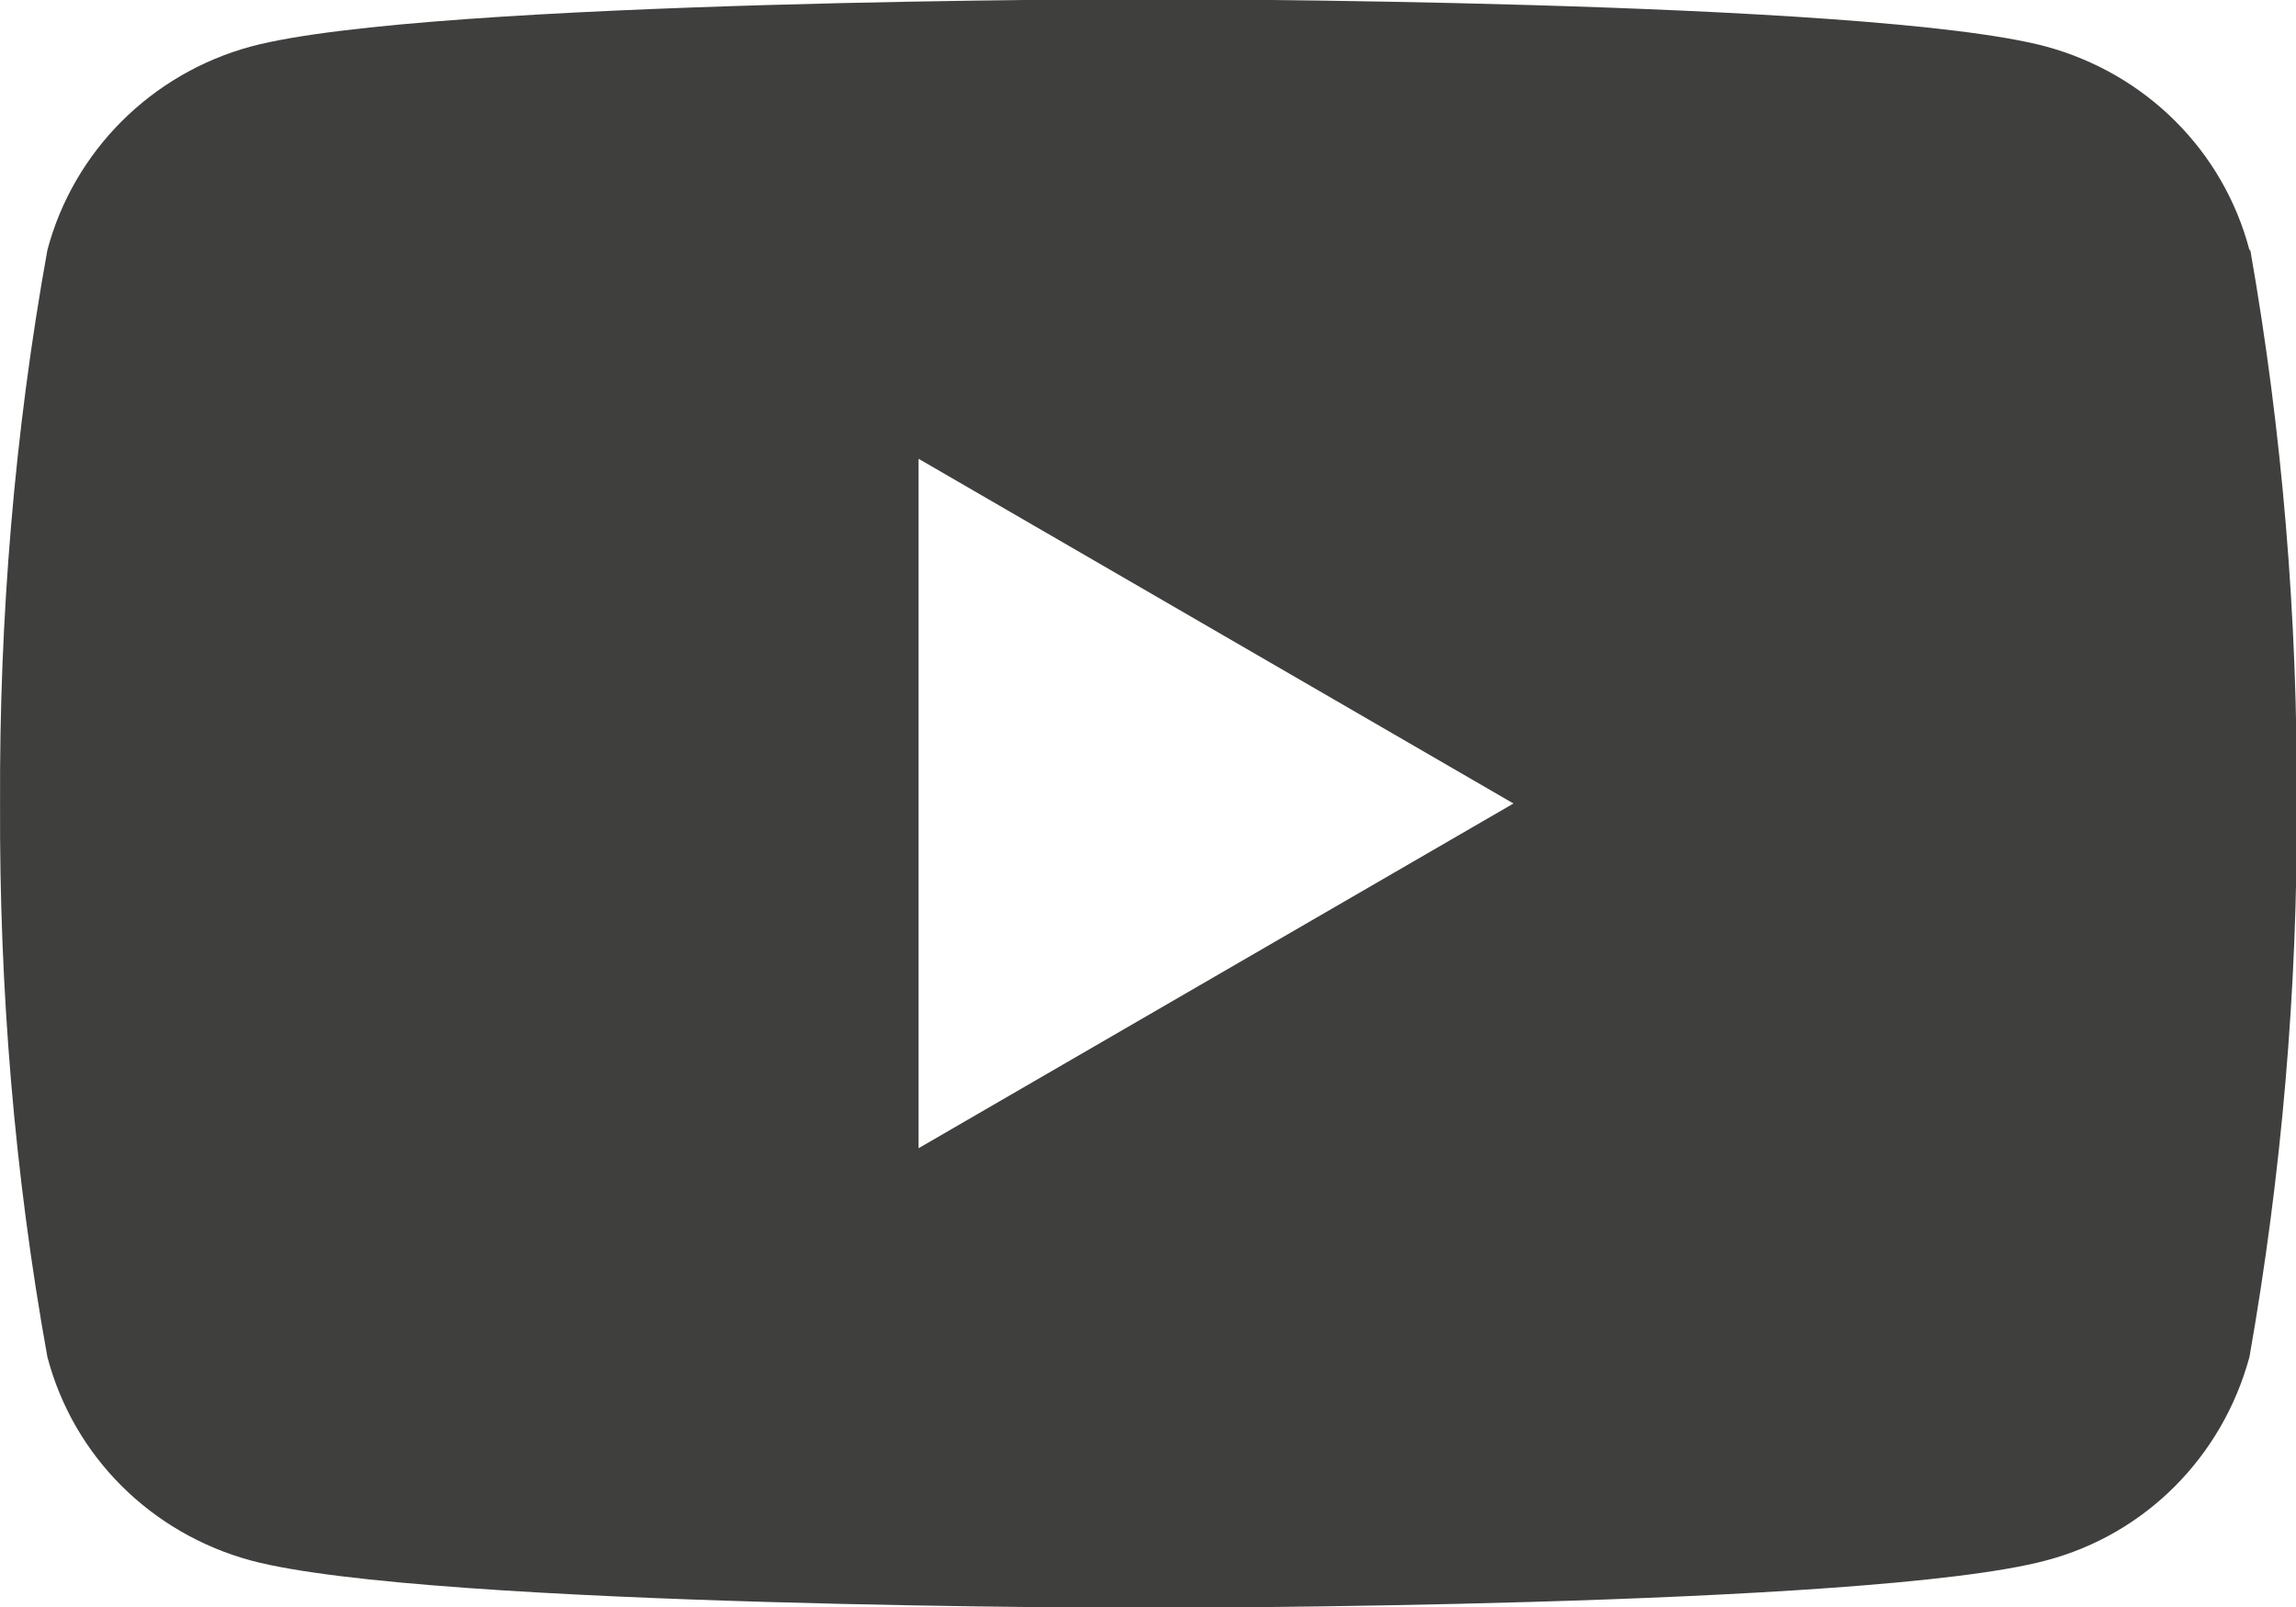 <?xml version="1.0" encoding="UTF-8"?>
<svg xmlns="http://www.w3.org/2000/svg" id="Ebene_1" viewBox="0 0 27.17 19.02" width="30" height="21">
  <defs>
    <style>
      .cls-1 {
        fill: #3f3f3e;
      }
    </style>
  </defs>
  <path class="cls-1" d="M26.62,2.96c-.31-1.18-1.23-2.09-2.41-2.41-2.1-.56-10.62-.56-10.62-.56,0,0-8.52,0-10.62.56C1.79.87.87,1.79.56,2.96.17,5.12-.01,7.32,0,9.51c-.01,2.19.17,4.39.56,6.55.31,1.18,1.23,2.09,2.41,2.41,2.1.56,10.62.56,10.62.56,0,0,8.52,0,10.62-.56,1.18-.31,2.09-1.23,2.41-2.41.38-2.16.57-4.35.56-6.55.01-2.19-.17-4.39-.55-6.55ZM10.87,13.59V5.43l7.04,4.08-7.04,4.08Z"/>
</svg>
